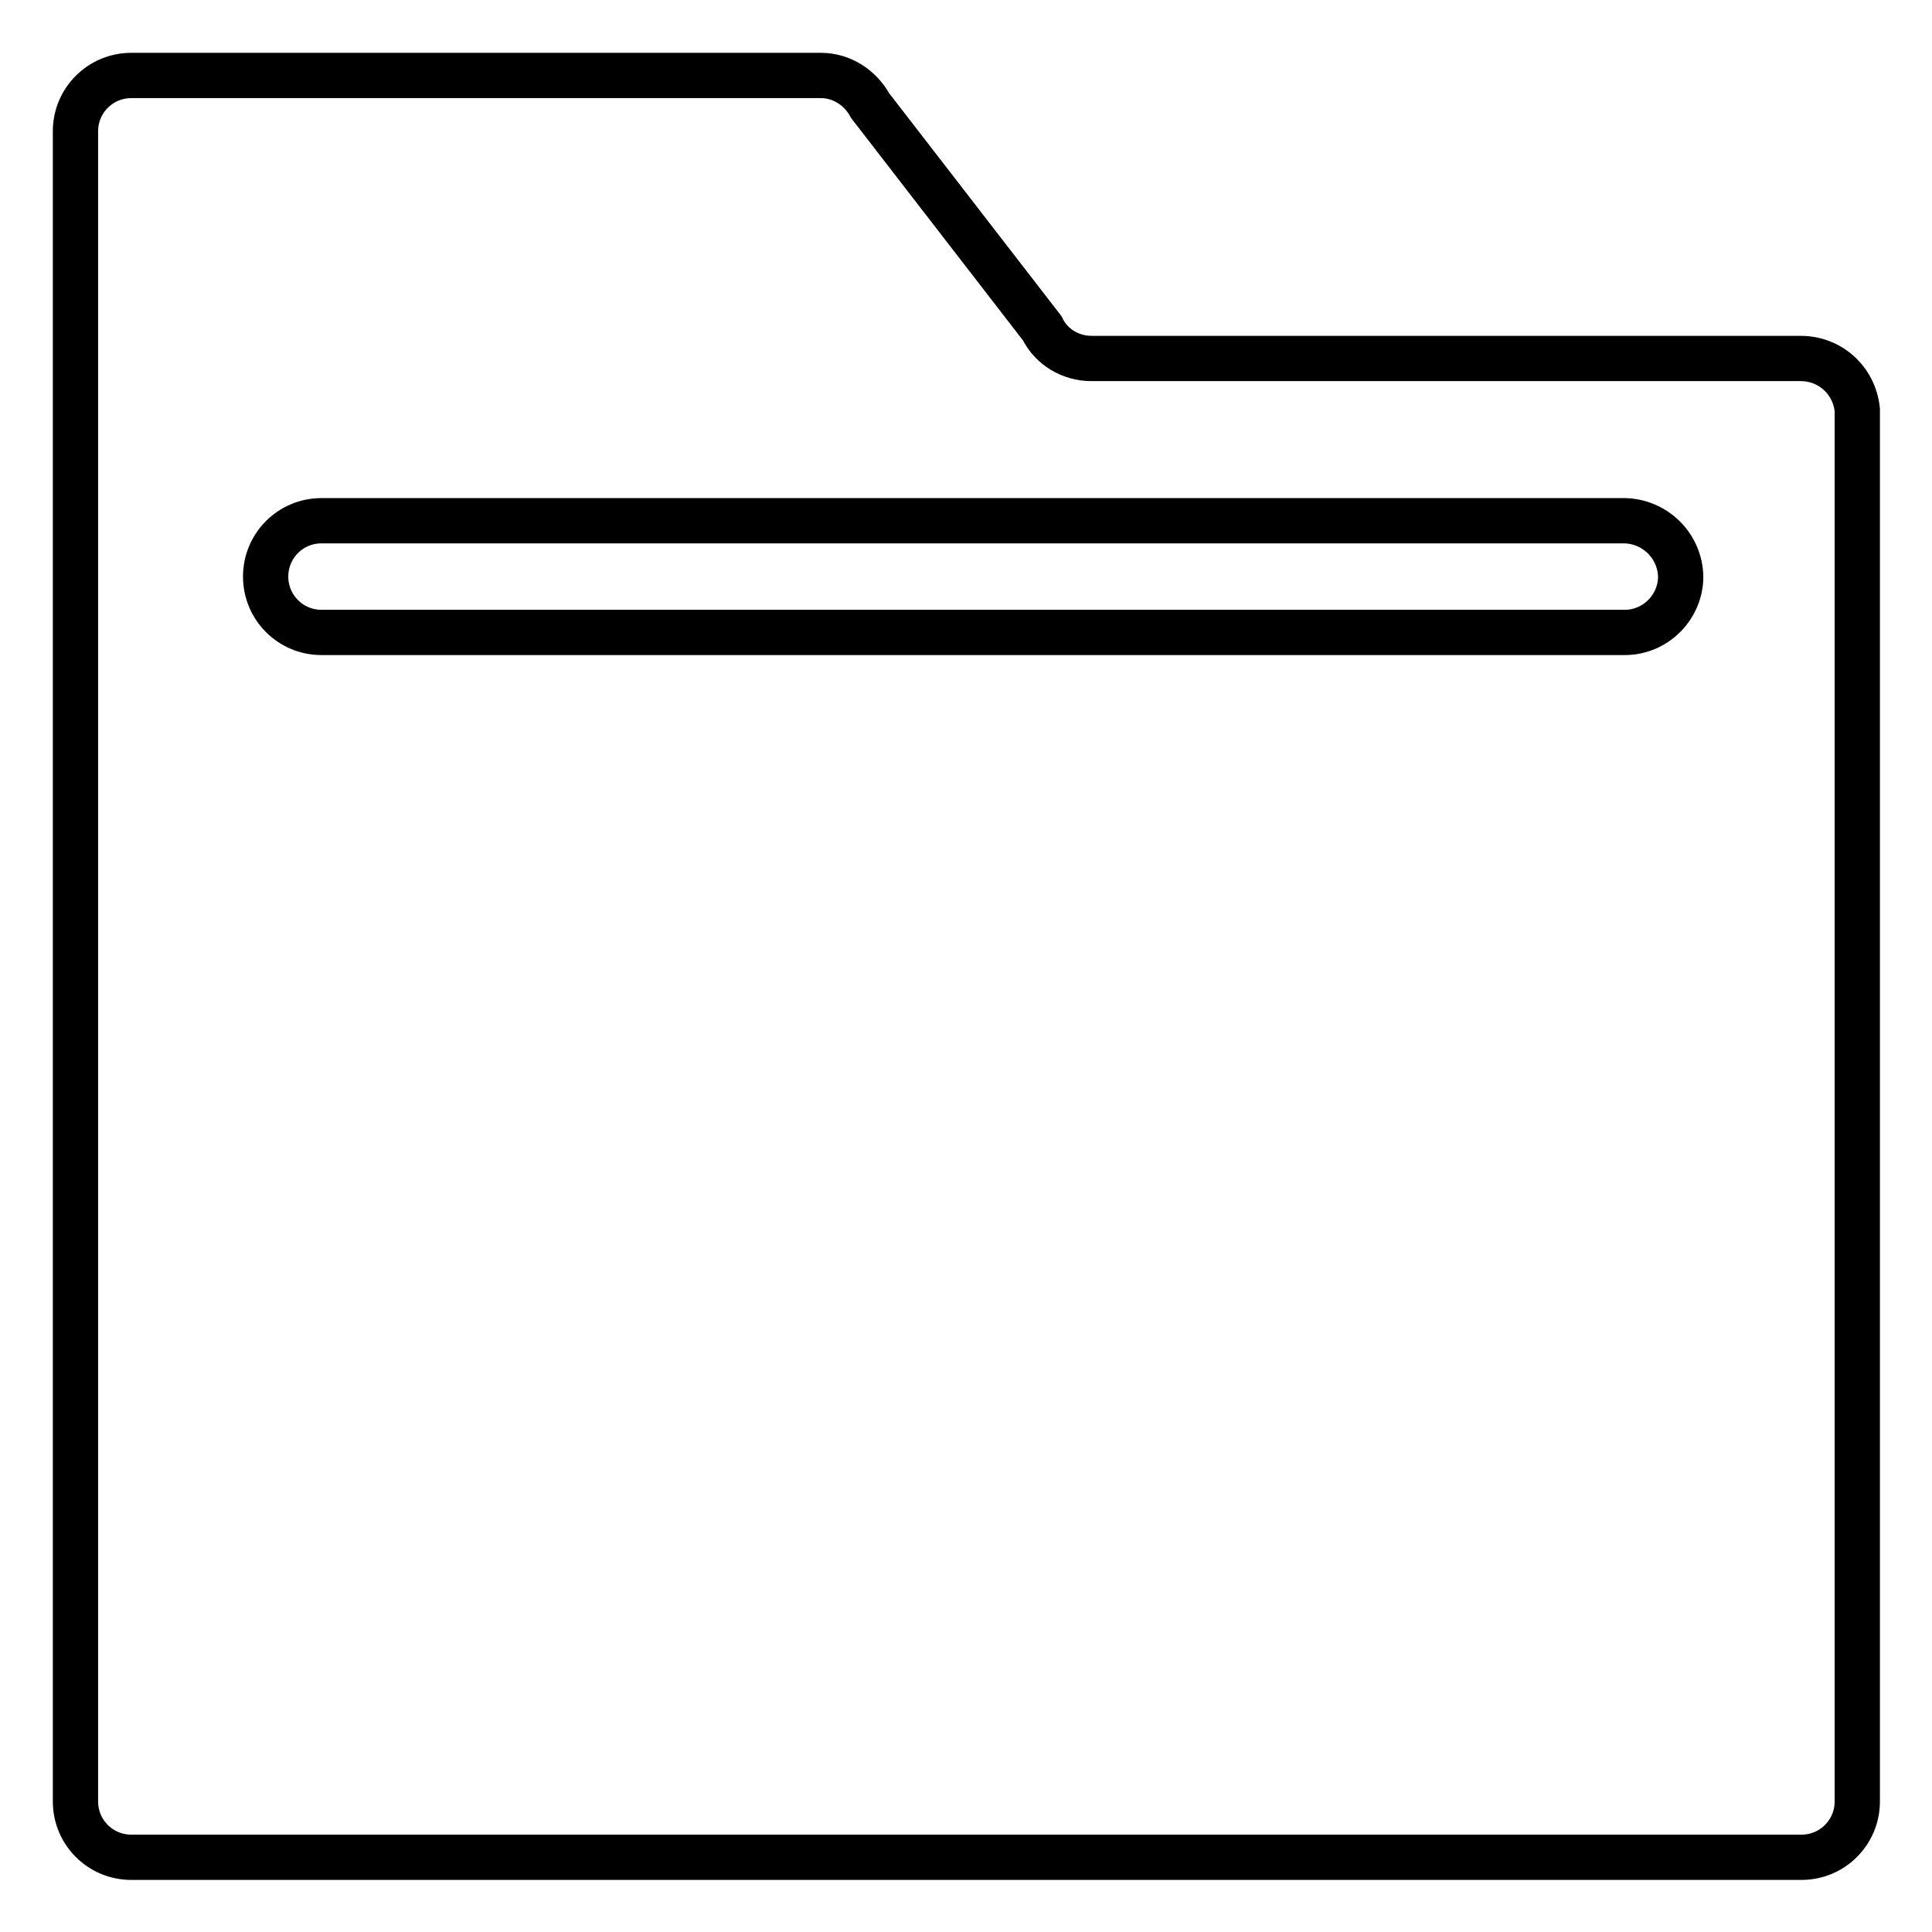 <?xml version="1.0" encoding="utf-8"?>
<!-- Svg Vector Icons : http://www.onlinewebfonts.com/icon -->
<!DOCTYPE svg PUBLIC "-//W3C//DTD SVG 1.1//EN" "http://www.w3.org/Graphics/SVG/1.1/DTD/svg11.dtd">
<svg version="1.1" xmlns="http://www.w3.org/2000/svg" xmlns:xlink="http://www.w3.org/1999/xlink" x="0px" y="0px" viewBox="0 0 256 256" enable-background="new 0 0 256 256" xml:space="preserve">
<g> <path stroke-width="6" fill-opacity="0" stroke="#000000"  d="M238.6,47.5h-94c-2.7,0-5.3-1.5-6.5-4L115.3,14c-1.3-2.4-3.8-4-6.5-4H17.4c-4.1,0-7.4,3.3-7.4,7.4v221.3 c0,4.1,3.3,7.4,7.4,7.4h221.3c4.1,0,7.4-3.3,7.4-7.4V54.3C245.7,50.4,242.5,47.5,238.6,47.5z M215.3,83.8H42.6 c-4.1,0-7.4-3.3-7.4-7.4s3.3-7.4,7.4-7.4h172.7c4,0.1,7.3,3.3,7.4,7.4C222.7,80.4,219.4,83.8,215.3,83.8z"/></g>
</svg>